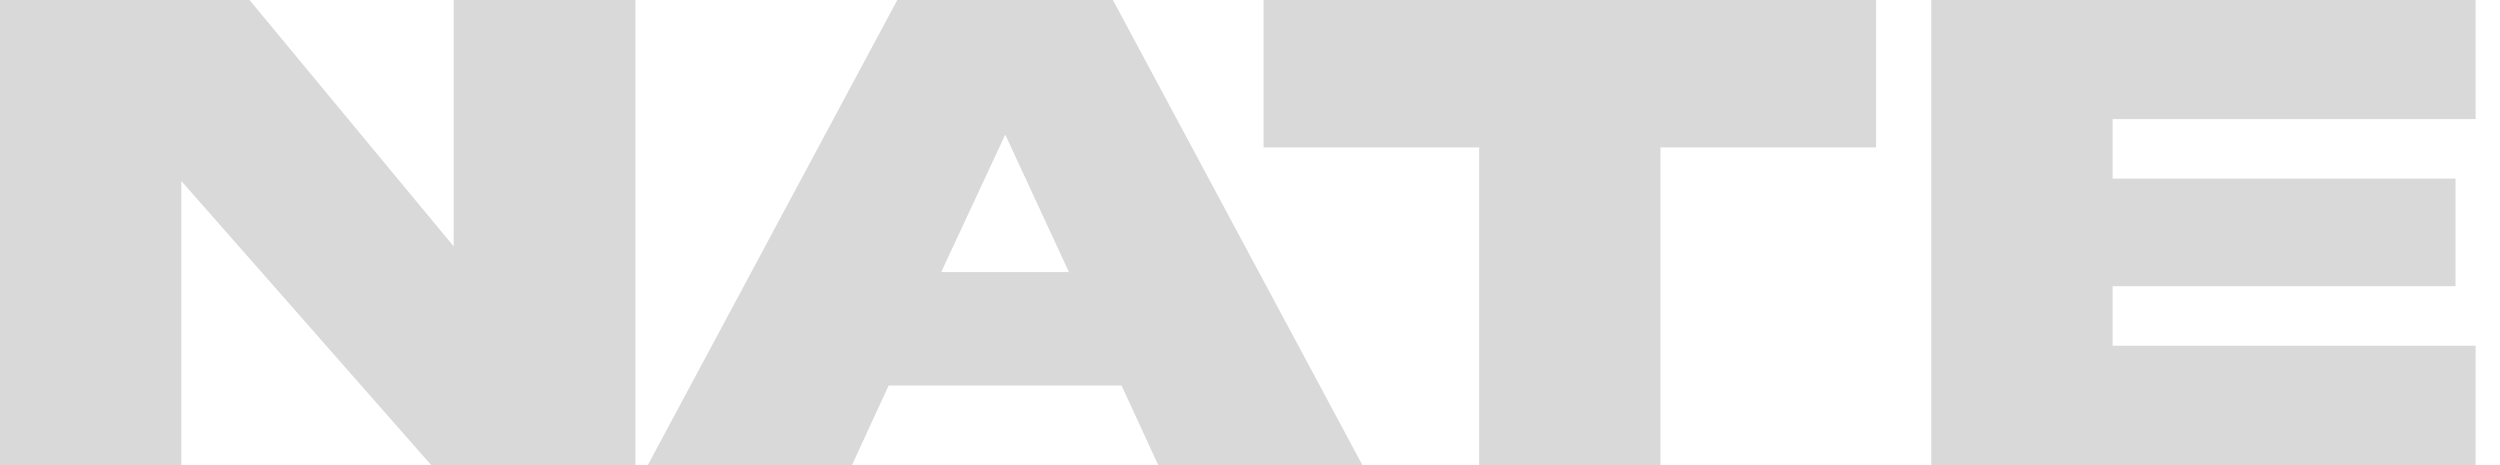 <svg xmlns="http://www.w3.org/2000/svg" width="86" height="16" viewBox="0 0 86 16" fill="none"><g clip-path="url(#clip0_982_1149)"><path d="M15.607 0V8.476L8.583 0H0V16H6.238V6.226L14.834 16H21.858V0H15.607H15.607ZM34.581 4.631L36.771 9.358H32.378L34.581 4.631ZM30.867 0L22.284 16H29.308L30.569 13.262H38.581L39.843 16H46.867L38.284 0H30.867ZM43.466 0V5.071H50.883V16H57.12V5.071H64.537V0H43.466ZM66.436 0V16H85.162V11.893H72.675V9.846H84.47V6.143H72.675V4.095H85.162V0H66.436Z" fill="#D9D9D9"></path></g><defs><clipPath id="clip0_982_1149"><rect width="85.162" height="16" fill="white"></rect></clipPath></defs></svg>